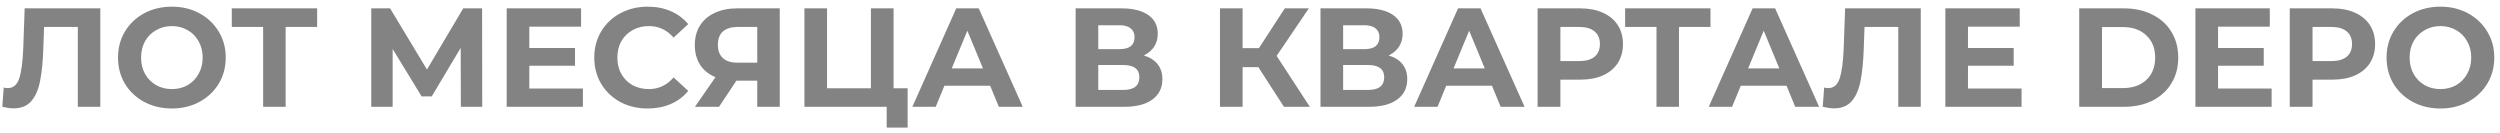 <?xml version="1.0" encoding="UTF-8"?> <svg xmlns="http://www.w3.org/2000/svg" width="320" height="17" viewBox="0 0 320 17" fill="none"><path d="M12.841 1.07V13.67H9.961V3.446H5.641L5.551 6.074C5.491 7.862 5.347 9.314 5.119 10.43C4.891 11.534 4.507 12.386 3.967 12.986C3.439 13.574 2.695 13.868 1.735 13.868C1.339 13.868 0.859 13.802 0.295 13.67L0.475 11.204C0.631 11.252 0.805 11.276 0.997 11.276C1.693 11.276 2.179 10.868 2.455 10.052C2.731 9.224 2.905 7.934 2.977 6.182L3.157 1.07H12.841ZM22 13.886C20.692 13.886 19.51 13.604 18.454 13.04C17.41 12.476 16.588 11.702 15.988 10.718C15.4 9.722 15.106 8.606 15.106 7.37C15.106 6.134 15.4 5.024 15.988 4.04C16.588 3.044 17.41 2.264 18.454 1.7C19.51 1.136 20.692 0.854 22 0.854C23.308 0.854 24.484 1.136 25.528 1.7C26.572 2.264 27.394 3.044 27.994 4.04C28.594 5.024 28.894 6.134 28.894 7.37C28.894 8.606 28.594 9.722 27.994 10.718C27.394 11.702 26.572 12.476 25.528 13.04C24.484 13.604 23.308 13.886 22 13.886ZM22 11.402C22.744 11.402 23.416 11.234 24.016 10.898C24.616 10.55 25.084 10.07 25.42 9.458C25.768 8.846 25.942 8.15 25.942 7.37C25.942 6.59 25.768 5.894 25.42 5.282C25.084 4.67 24.616 4.196 24.016 3.86C23.416 3.512 22.744 3.338 22 3.338C21.256 3.338 20.584 3.512 19.984 3.86C19.384 4.196 18.91 4.67 18.562 5.282C18.226 5.894 18.058 6.59 18.058 7.37C18.058 8.15 18.226 8.846 18.562 9.458C18.91 10.07 19.384 10.55 19.984 10.898C20.584 11.234 21.256 11.402 22 11.402ZM40.595 3.446H36.563V13.67H33.683V3.446H29.669V1.07H40.595V3.446ZM58.989 13.67L58.971 6.128L55.263 12.338H53.967L50.259 6.272V13.67H47.523V1.07H49.935L54.651 8.9L59.295 1.07H61.707L61.725 13.67H58.989ZM74.611 11.33V13.67H64.855V1.07H74.377V3.41H67.753V6.146H73.603V8.414H67.753V11.33H74.611ZM82.89 13.886C81.606 13.886 80.442 13.61 79.398 13.058C78.366 12.494 77.55 11.72 76.95 10.736C76.362 9.74 76.068 8.618 76.068 7.37C76.068 6.122 76.362 5.006 76.95 4.022C77.55 3.026 78.366 2.252 79.398 1.7C80.442 1.136 81.612 0.854 82.908 0.854C84 0.854 84.984 1.046 85.86 1.43C86.748 1.814 87.492 2.366 88.092 3.086L86.22 4.814C85.368 3.83 84.312 3.338 83.052 3.338C82.272 3.338 81.576 3.512 80.964 3.86C80.352 4.196 79.872 4.67 79.524 5.282C79.188 5.894 79.02 6.59 79.02 7.37C79.02 8.15 79.188 8.846 79.524 9.458C79.872 10.07 80.352 10.55 80.964 10.898C81.576 11.234 82.272 11.402 83.052 11.402C84.312 11.402 85.368 10.904 86.22 9.908L88.092 11.636C87.492 12.368 86.748 12.926 85.86 13.31C84.972 13.694 83.982 13.886 82.89 13.886ZM99.808 1.07V13.67H96.928V10.322H94.264L92.032 13.67H88.954L91.582 9.872C90.73 9.524 90.076 9.002 89.62 8.306C89.164 7.598 88.936 6.752 88.936 5.768C88.936 4.796 89.158 3.962 89.602 3.266C90.046 2.558 90.676 2.018 91.492 1.646C92.308 1.262 93.268 1.07 94.372 1.07H99.808ZM94.444 3.446C93.616 3.446 92.98 3.638 92.536 4.022C92.104 4.406 91.888 4.976 91.888 5.732C91.888 6.464 92.098 7.028 92.518 7.424C92.938 7.82 93.556 8.018 94.372 8.018H96.928V3.446H94.444ZM116.177 11.294V16.334H113.495V13.67H102.965V1.07H105.863V11.294H111.479V1.07H114.377V11.294H116.177ZM126.737 10.97H120.887L119.771 13.67H116.783L122.399 1.07H125.279L130.913 13.67H127.853L126.737 10.97ZM125.819 8.756L123.821 3.932L121.823 8.756H125.819ZM146.412 7.1C147.18 7.328 147.768 7.7 148.176 8.216C148.584 8.732 148.788 9.368 148.788 10.124C148.788 11.24 148.362 12.11 147.51 12.734C146.67 13.358 145.464 13.67 143.892 13.67H137.682V1.07H143.55C145.014 1.07 146.154 1.352 146.97 1.916C147.786 2.48 148.194 3.284 148.194 4.328C148.194 4.952 148.038 5.504 147.726 5.984C147.414 6.452 146.976 6.824 146.412 7.1ZM140.58 6.29H143.298C143.934 6.29 144.414 6.164 144.738 5.912C145.062 5.648 145.224 5.264 145.224 4.76C145.224 4.268 145.056 3.89 144.72 3.626C144.396 3.362 143.922 3.23 143.298 3.23H140.58V6.29ZM143.784 11.51C145.152 11.51 145.836 10.97 145.836 9.89C145.836 8.846 145.152 8.324 143.784 8.324H140.58V11.51H143.784ZM161.069 8.594H159.053V13.67H156.155V1.07H159.053V6.164H161.141L164.453 1.07H167.531L163.409 7.154L167.657 13.67H164.345L161.069 8.594ZM177.753 7.1C178.521 7.328 179.109 7.7 179.517 8.216C179.925 8.732 180.129 9.368 180.129 10.124C180.129 11.24 179.703 12.11 178.851 12.734C178.011 13.358 176.805 13.67 175.233 13.67H169.023V1.07H174.891C176.355 1.07 177.495 1.352 178.311 1.916C179.127 2.48 179.535 3.284 179.535 4.328C179.535 4.952 179.379 5.504 179.067 5.984C178.755 6.452 178.317 6.824 177.753 7.1ZM171.921 6.29H174.639C175.275 6.29 175.755 6.164 176.079 5.912C176.403 5.648 176.565 5.264 176.565 4.76C176.565 4.268 176.397 3.89 176.061 3.626C175.737 3.362 175.263 3.23 174.639 3.23H171.921V6.29ZM175.125 11.51C176.493 11.51 177.177 10.97 177.177 9.89C177.177 8.846 176.493 8.324 175.125 8.324H171.921V11.51H175.125ZM190.968 10.97H185.118L184.002 13.67H181.014L186.63 1.07H189.51L195.144 13.67H192.084L190.968 10.97ZM190.05 8.756L188.052 3.932L186.054 8.756H190.05ZM202.268 1.07C203.384 1.07 204.35 1.256 205.166 1.628C205.994 2 206.63 2.528 207.074 3.212C207.518 3.896 207.74 4.706 207.74 5.642C207.74 6.566 207.518 7.376 207.074 8.072C206.63 8.756 205.994 9.284 205.166 9.656C204.35 10.016 203.384 10.196 202.268 10.196H199.73V13.67H196.814V1.07H202.268ZM202.106 7.82C202.982 7.82 203.648 7.634 204.104 7.262C204.56 6.878 204.788 6.338 204.788 5.642C204.788 4.934 204.56 4.394 204.104 4.022C203.648 3.638 202.982 3.446 202.106 3.446H199.73V7.82H202.106ZM218.942 3.446H214.91V13.67H212.03V3.446H208.016V1.07H218.942V3.446ZM228.673 10.97H222.823L221.707 13.67H218.719L224.335 1.07H227.215L232.849 13.67H229.789L228.673 10.97ZM227.755 8.756L225.757 3.932L223.759 8.756H227.755ZM245.857 1.07V13.67H242.977V3.446H238.657L238.567 6.074C238.507 7.862 238.363 9.314 238.135 10.43C237.907 11.534 237.523 12.386 236.983 12.986C236.455 13.574 235.711 13.868 234.751 13.868C234.355 13.868 233.875 13.802 233.311 13.67L233.491 11.204C233.647 11.252 233.821 11.276 234.013 11.276C234.709 11.276 235.195 10.868 235.471 10.052C235.747 9.224 235.921 7.934 235.993 6.182L236.173 1.07H245.857ZM258.76 11.33V13.67H249.004V1.07H258.526V3.41H251.902V6.146H257.752V8.414H251.902V11.33H258.76ZM266.141 1.07H271.865C273.233 1.07 274.439 1.334 275.483 1.862C276.539 2.378 277.355 3.11 277.931 4.058C278.519 5.006 278.813 6.11 278.813 7.37C278.813 8.63 278.519 9.734 277.931 10.682C277.355 11.63 276.539 12.368 275.483 12.896C274.439 13.412 273.233 13.67 271.865 13.67H266.141V1.07ZM271.721 11.276C272.981 11.276 273.983 10.928 274.727 10.232C275.483 9.524 275.861 8.57 275.861 7.37C275.861 6.17 275.483 5.222 274.727 4.526C273.983 3.818 272.981 3.464 271.721 3.464H269.057V11.276H271.721ZM290.768 11.33V13.67H281.012V1.07H290.534V3.41H283.91V6.146H289.76V8.414H283.91V11.33H290.768ZM298.542 1.07C299.658 1.07 300.624 1.256 301.44 1.628C302.268 2 302.904 2.528 303.348 3.212C303.792 3.896 304.014 4.706 304.014 5.642C304.014 6.566 303.792 7.376 303.348 8.072C302.904 8.756 302.268 9.284 301.44 9.656C300.624 10.016 299.658 10.196 298.542 10.196H296.004V13.67H293.088V1.07H298.542ZM298.38 7.82C299.256 7.82 299.922 7.634 300.378 7.262C300.834 6.878 301.062 6.338 301.062 5.642C301.062 4.934 300.834 4.394 300.378 4.022C299.922 3.638 299.256 3.446 298.38 3.446H296.004V7.82H298.38ZM312.374 13.886C311.066 13.886 309.884 13.604 308.828 13.04C307.784 12.476 306.962 11.702 306.362 10.718C305.774 9.722 305.48 8.606 305.48 7.37C305.48 6.134 305.774 5.024 306.362 4.04C306.962 3.044 307.784 2.264 308.828 1.7C309.884 1.136 311.066 0.854 312.374 0.854C313.682 0.854 314.858 1.136 315.902 1.7C316.946 2.264 317.768 3.044 318.368 4.04C318.968 5.024 319.268 6.134 319.268 7.37C319.268 8.606 318.968 9.722 318.368 10.718C317.768 11.702 316.946 12.476 315.902 13.04C314.858 13.604 313.682 13.886 312.374 13.886ZM312.374 11.402C313.118 11.402 313.79 11.234 314.39 10.898C314.99 10.55 315.458 10.07 315.794 9.458C316.142 8.846 316.316 8.15 316.316 7.37C316.316 6.59 316.142 5.894 315.794 5.282C315.458 4.67 314.99 4.196 314.39 3.86C313.79 3.512 313.118 3.338 312.374 3.338C311.63 3.338 310.958 3.512 310.358 3.86C309.758 4.196 309.284 4.67 308.936 5.282C308.6 5.894 308.432 6.59 308.432 7.37C308.432 8.15 308.6 8.846 308.936 9.458C309.284 10.07 309.758 10.55 310.358 10.898C310.958 11.234 311.63 11.402 312.374 11.402Z" fill="#838383"></path></svg> 
